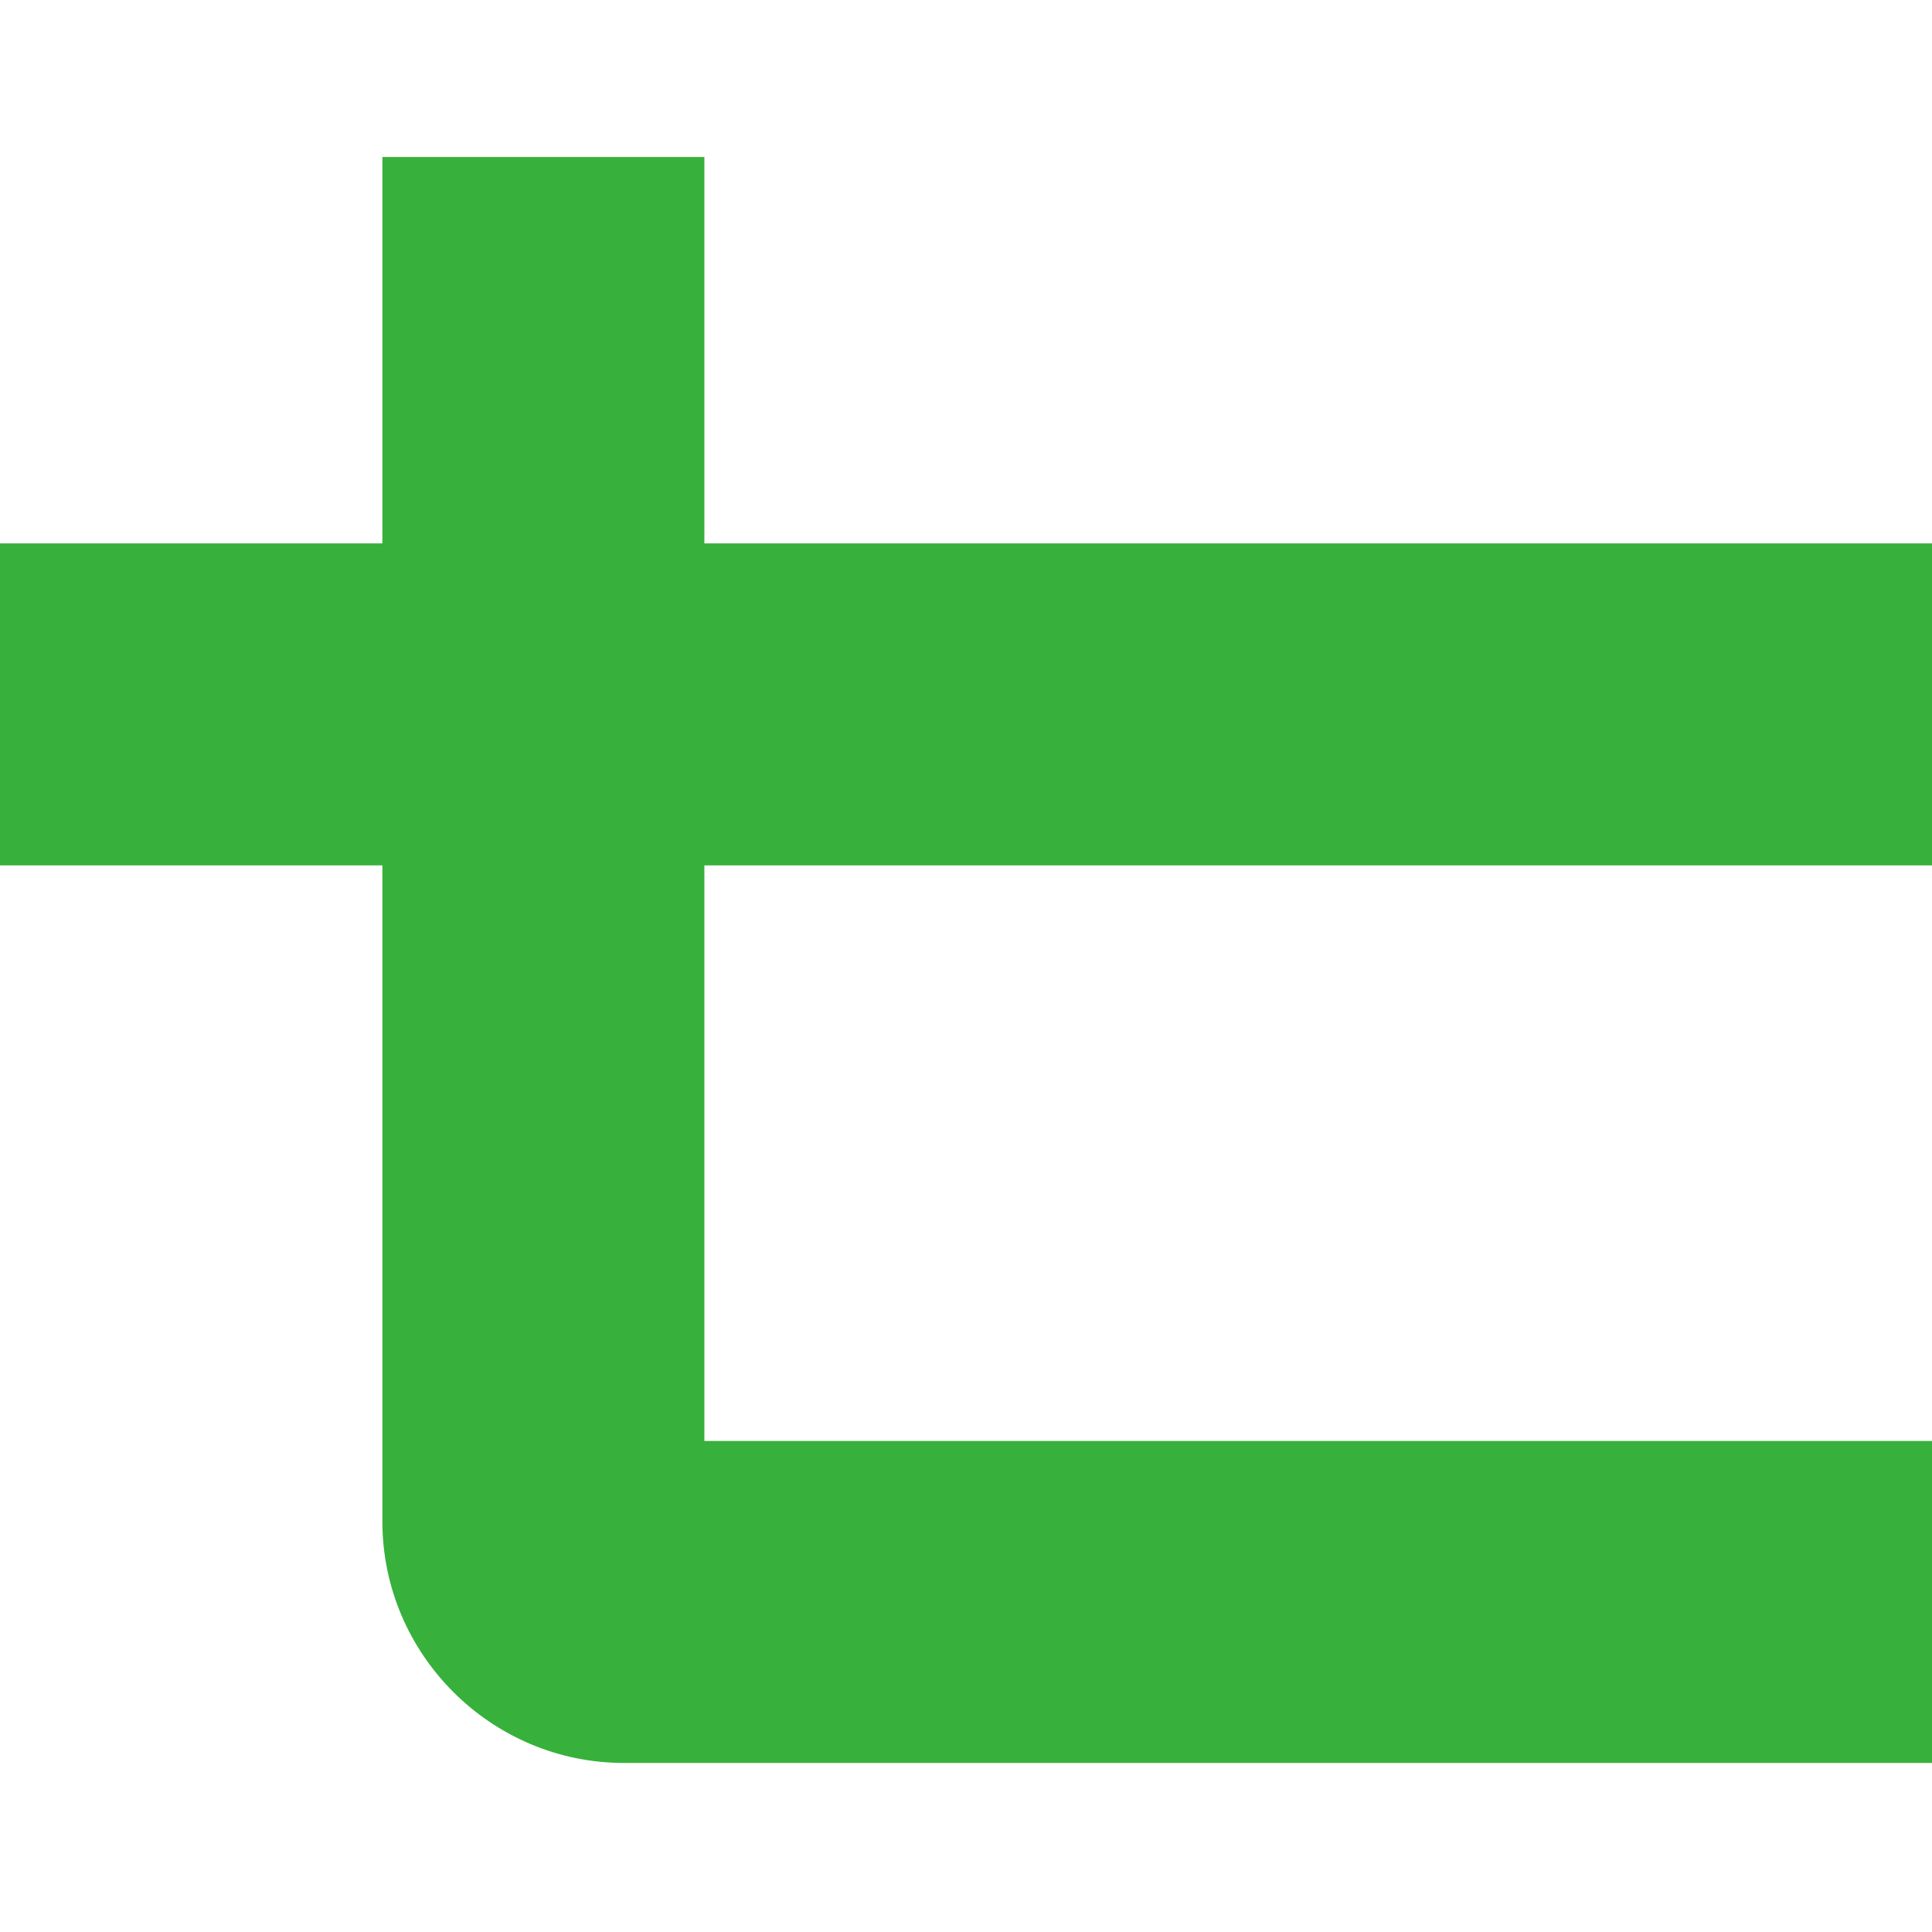 <?xml version="1.0" encoding="utf-8"?>
<!-- Generator: Adobe Illustrator 27.1.1, SVG Export Plug-In . SVG Version: 6.00 Build 0)  -->
<svg version="1.1" id="Layer_2_00000100351876894007666980000009501010618438183568_"
	 xmlns="http://www.w3.org/2000/svg" xmlns:xlink="http://www.w3.org/1999/xlink" x="0px" y="0px" viewBox="0 0 48 48"
	 style="enable-background:new 0 0 48 48;" xml:space="preserve">
<style type="text/css">
	.st0{fill:#37B13B;}
</style>
<path class="st0" d="M48,21.5v-8H17.5V3.9h-8v9.6H0v8h9.5v16.3c0,3.3,2.7,6,6,6H48v-8H17.5V21.5H48z"/>
</svg>
